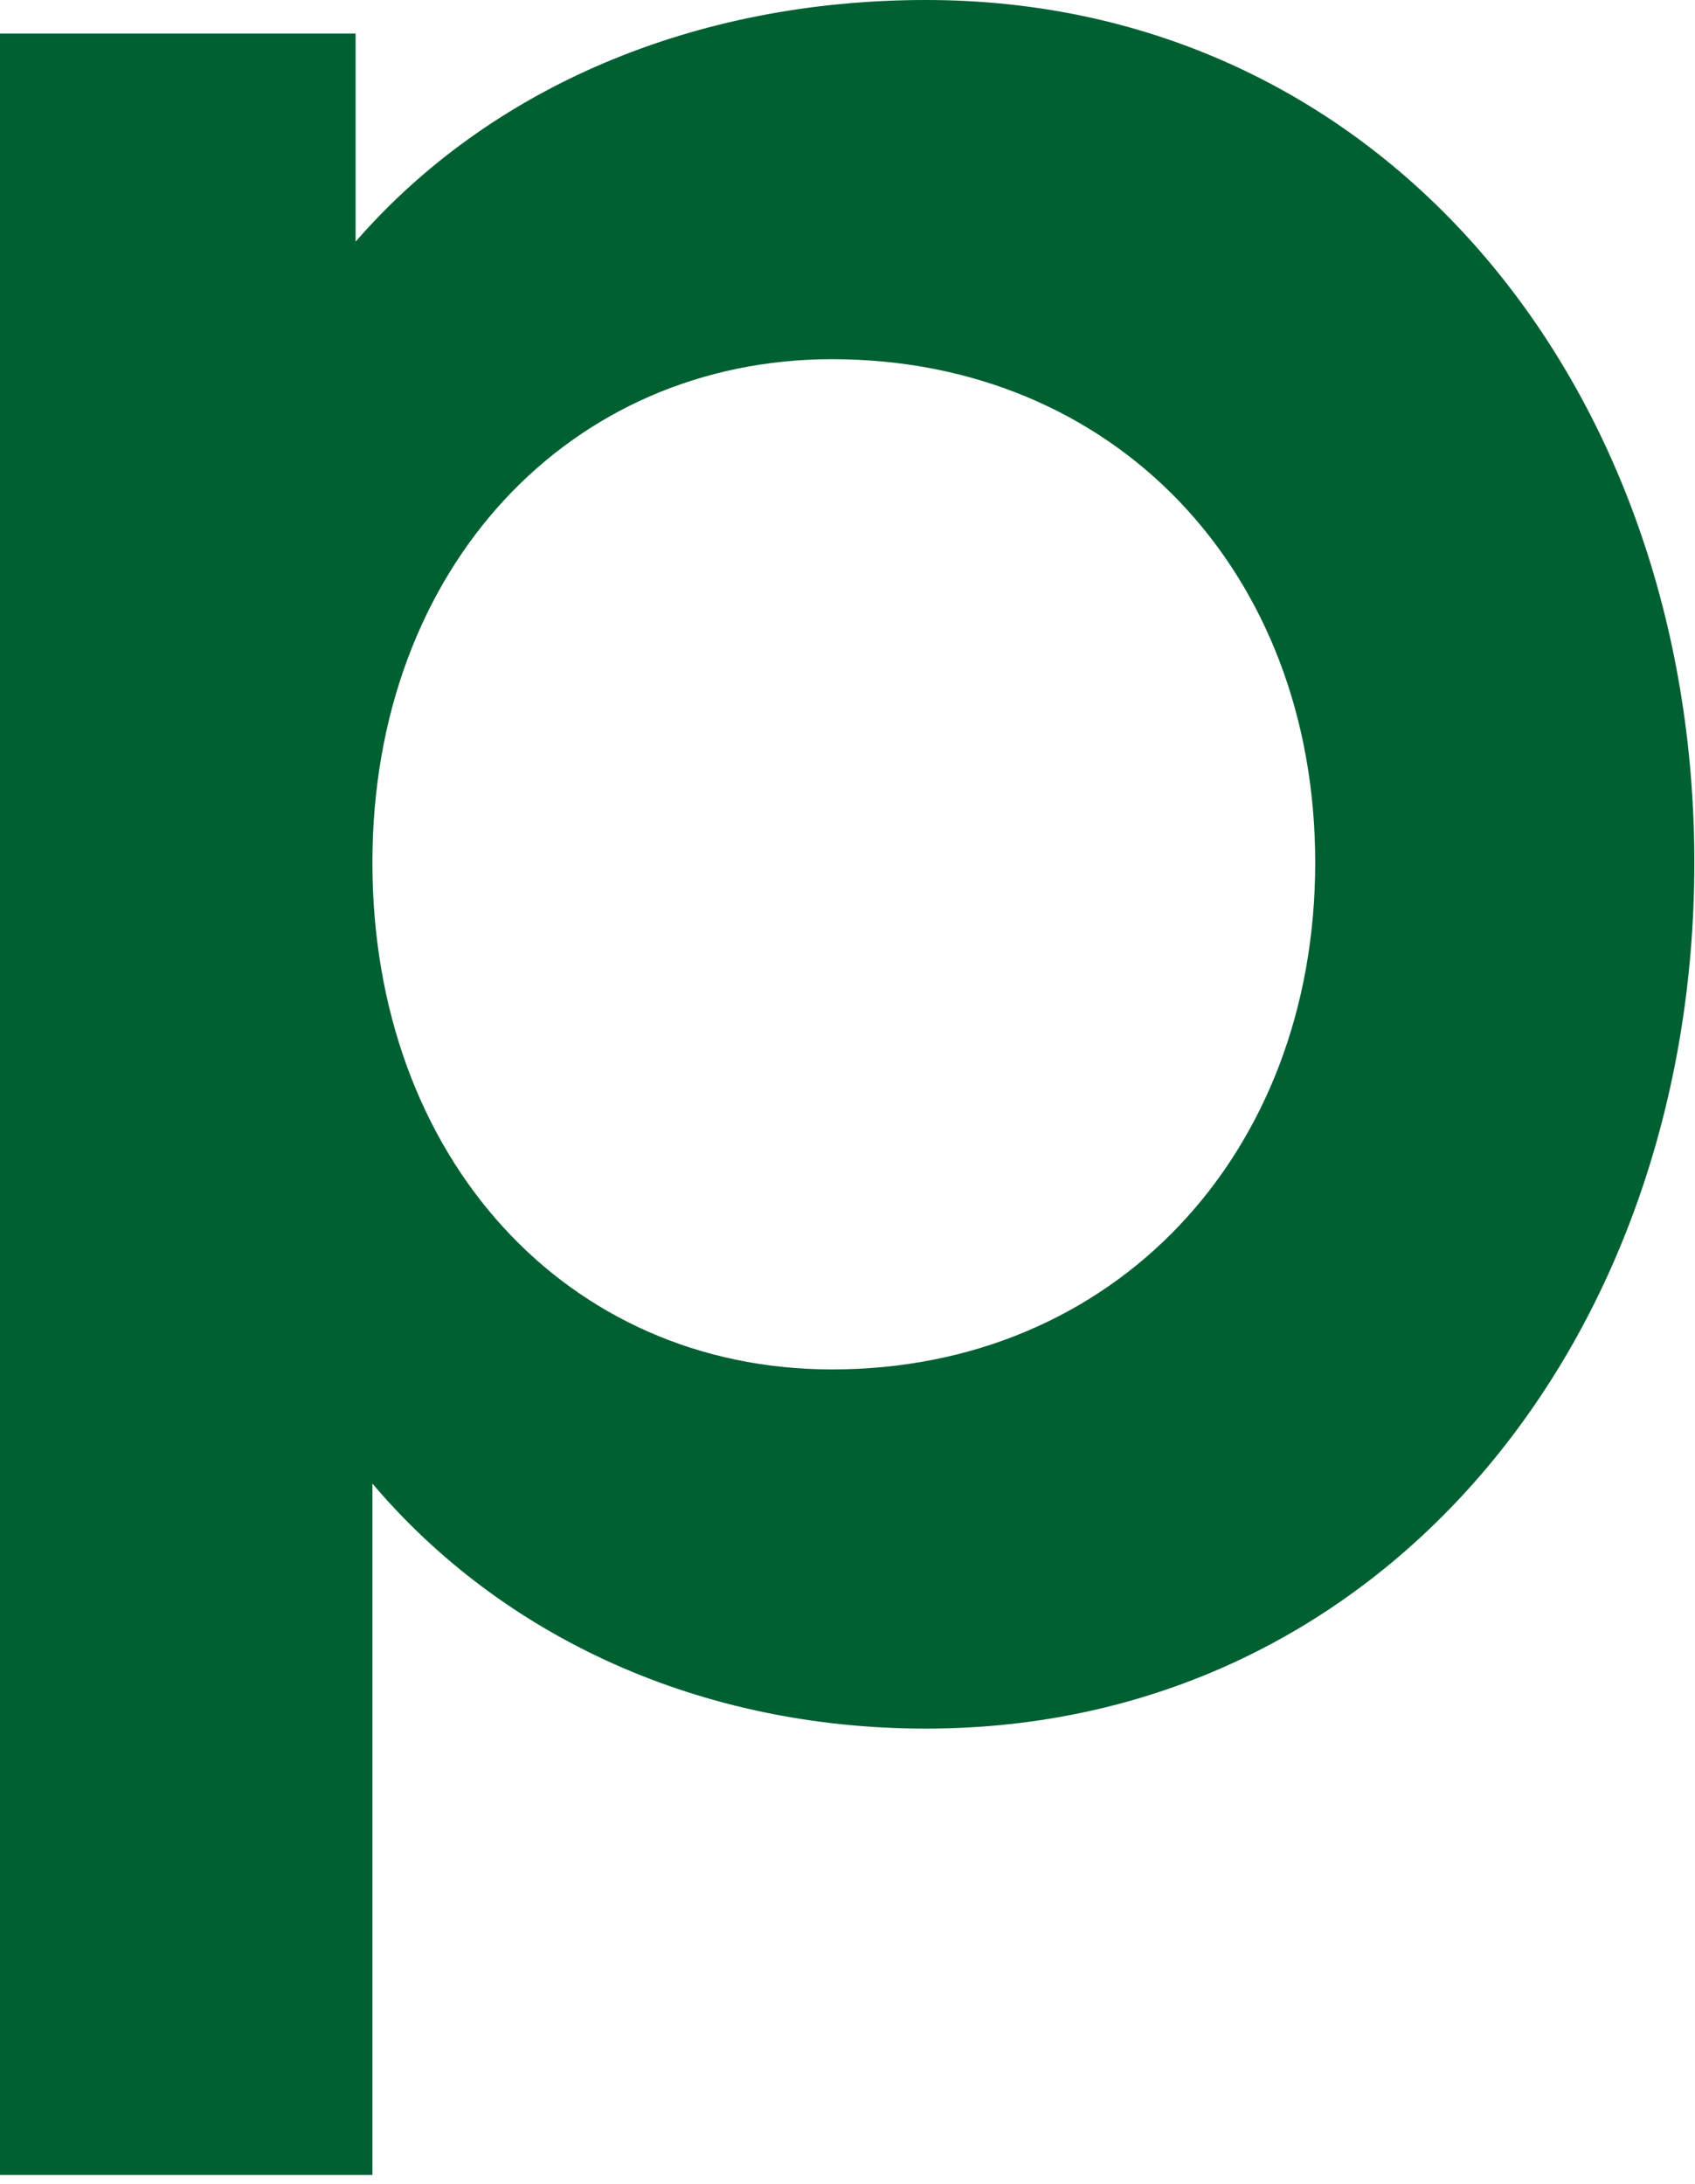 <?xml version="1.0" encoding="utf-8"?>
<svg xmlns="http://www.w3.org/2000/svg" fill="none" height="100%" overflow="visible" preserveAspectRatio="none" style="display: block;" viewBox="0 0 59 76" width="100%">
<path d="M0 1.167H12.378V8.409C17.049 3.036 24.174 0 32.232 0C48.114 0 58.977 13.431 58.977 30.015C58.977 46.599 48.114 60.147 32.232 60.147C24.408 60.147 17.517 56.994 12.963 51.621V75.678H0V1.167ZM45.78 30.015C45.78 19.854 38.772 12.498 28.962 12.498C19.854 12.498 12.963 19.737 12.963 30.015C12.963 40.293 19.737 47.649 28.962 47.649C38.772 47.649 45.78 40.176 45.78 30.015Z" fill="#006032" id="Vector"/>
</svg>
